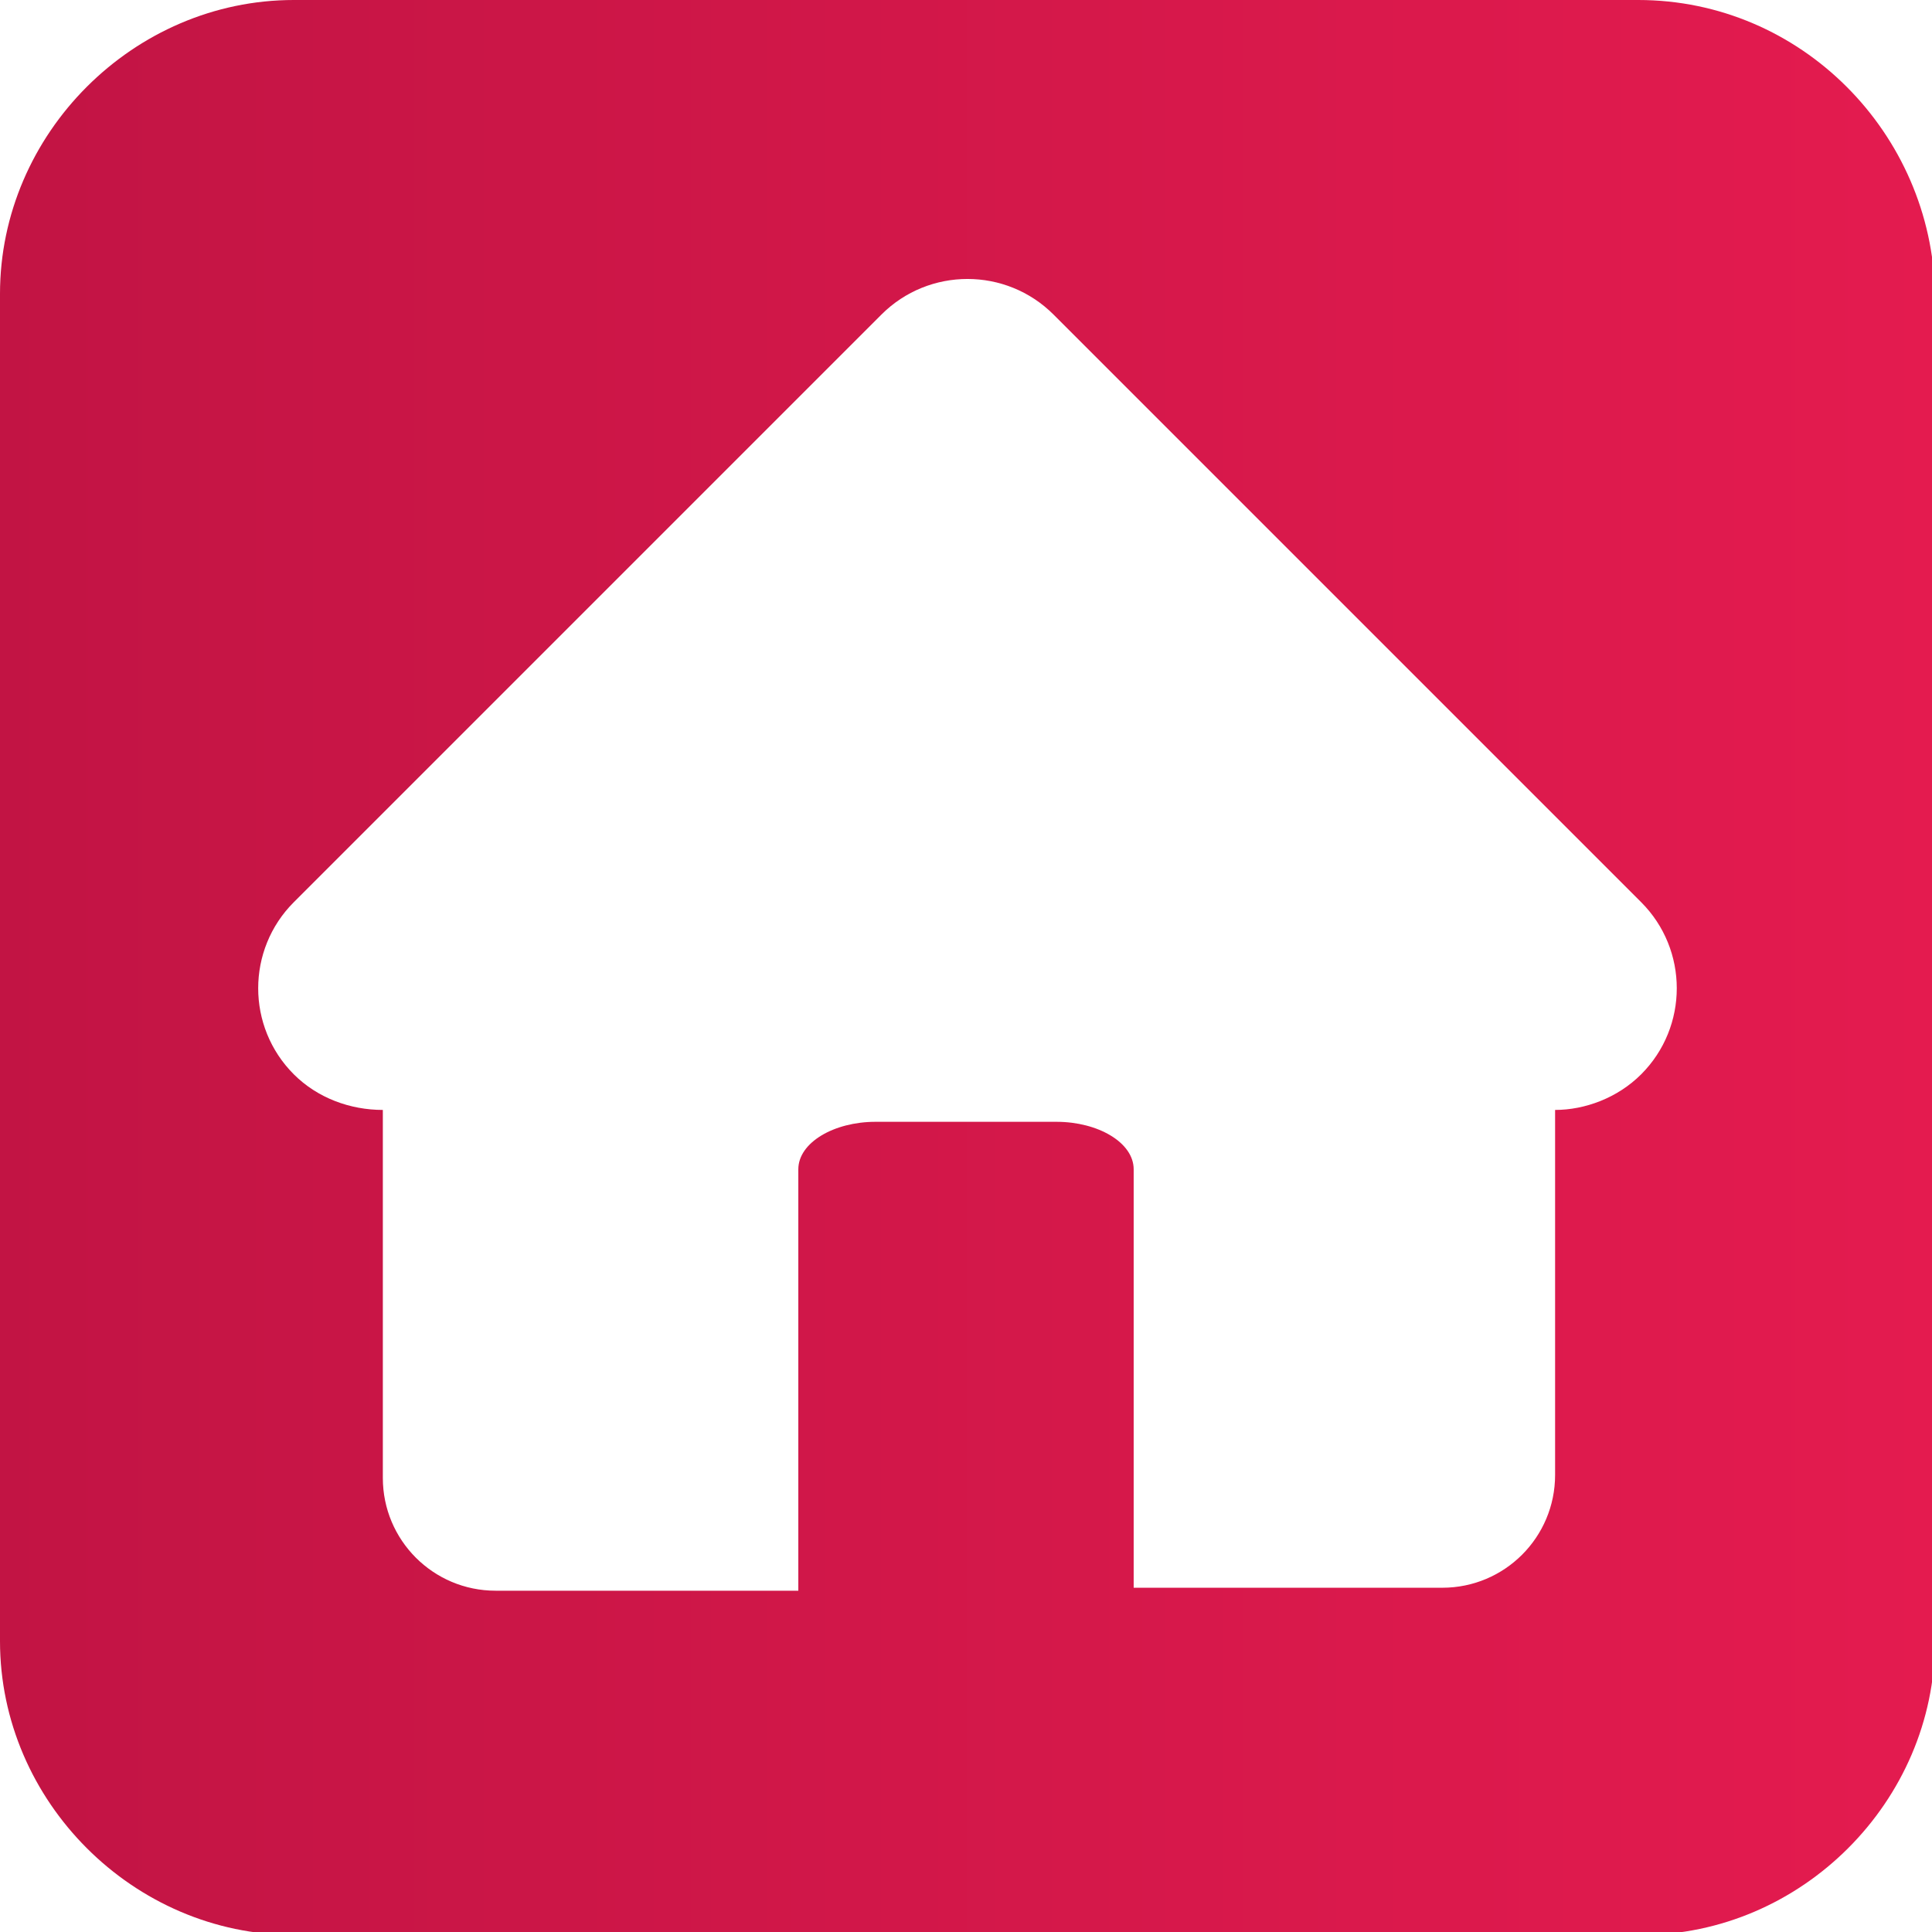<?xml version="1.0" encoding="utf-8"?>
<!-- Generator: Adobe Illustrator 25.3.1, SVG Export Plug-In . SVG Version: 6.00 Build 0)  -->
<svg version="1.1" id="Calque_1" xmlns="http://www.w3.org/2000/svg" xmlns:xlink="http://www.w3.org/1999/xlink" x="0px" y="0px"
	 viewBox="0 0 65.1 65.1" style="enable-background:new 0 0 65.1 65.1;" xml:space="preserve">
<style type="text/css">
	.st0{fill-rule:evenodd;clip-rule:evenodd;fill:url(#SVGID_1_);}
</style>
<g>
	<g>
		<linearGradient id="SVGID_1_" gradientUnits="userSpaceOnUse" x1="0" y1="32.57" x2="65.14" y2="32.57">
			<stop  offset="0" style="stop-color:#C21444"/>
			<stop  offset="1" style="stop-color:#E41B4F"/>
		</linearGradient>
		<path class="st0" d="M55.2,0H9.9C4.5,0,0,4.5,0,9.9v45.4c0,5.4,4.5,9.9,9.9,9.9h45.4c5.4,0,9.9-4.5,9.9-9.9V9.9
			C65.1,4.5,60.7,0,55.2,0z M55.3,36.2c-0.8,0.8-1.9,1.2-2.9,1.2v12.3c0,2.1-1.7,3.8-3.8,3.8H38.2V39.4c0-0.9-1.2-1.6-2.6-1.6h-6.1
			c-1.4,0-2.6,0.7-2.6,1.6v14.2H16.7c-2.1,0-3.8-1.7-3.8-3.8V37.4c-1.1,0-2.2-0.4-3-1.2c-1.6-1.6-1.6-4.2,0-5.8l14-14
			c1.6-1.6,4.2-4.2,5.8-5.8c1.6-1.6,4.2-1.6,5.8,0c1.6,1.6,4.2,4.2,5.8,5.8l14,14C56.9,32,56.9,34.6,55.3,36.2z"/>
	</g>
</g>
</svg>
